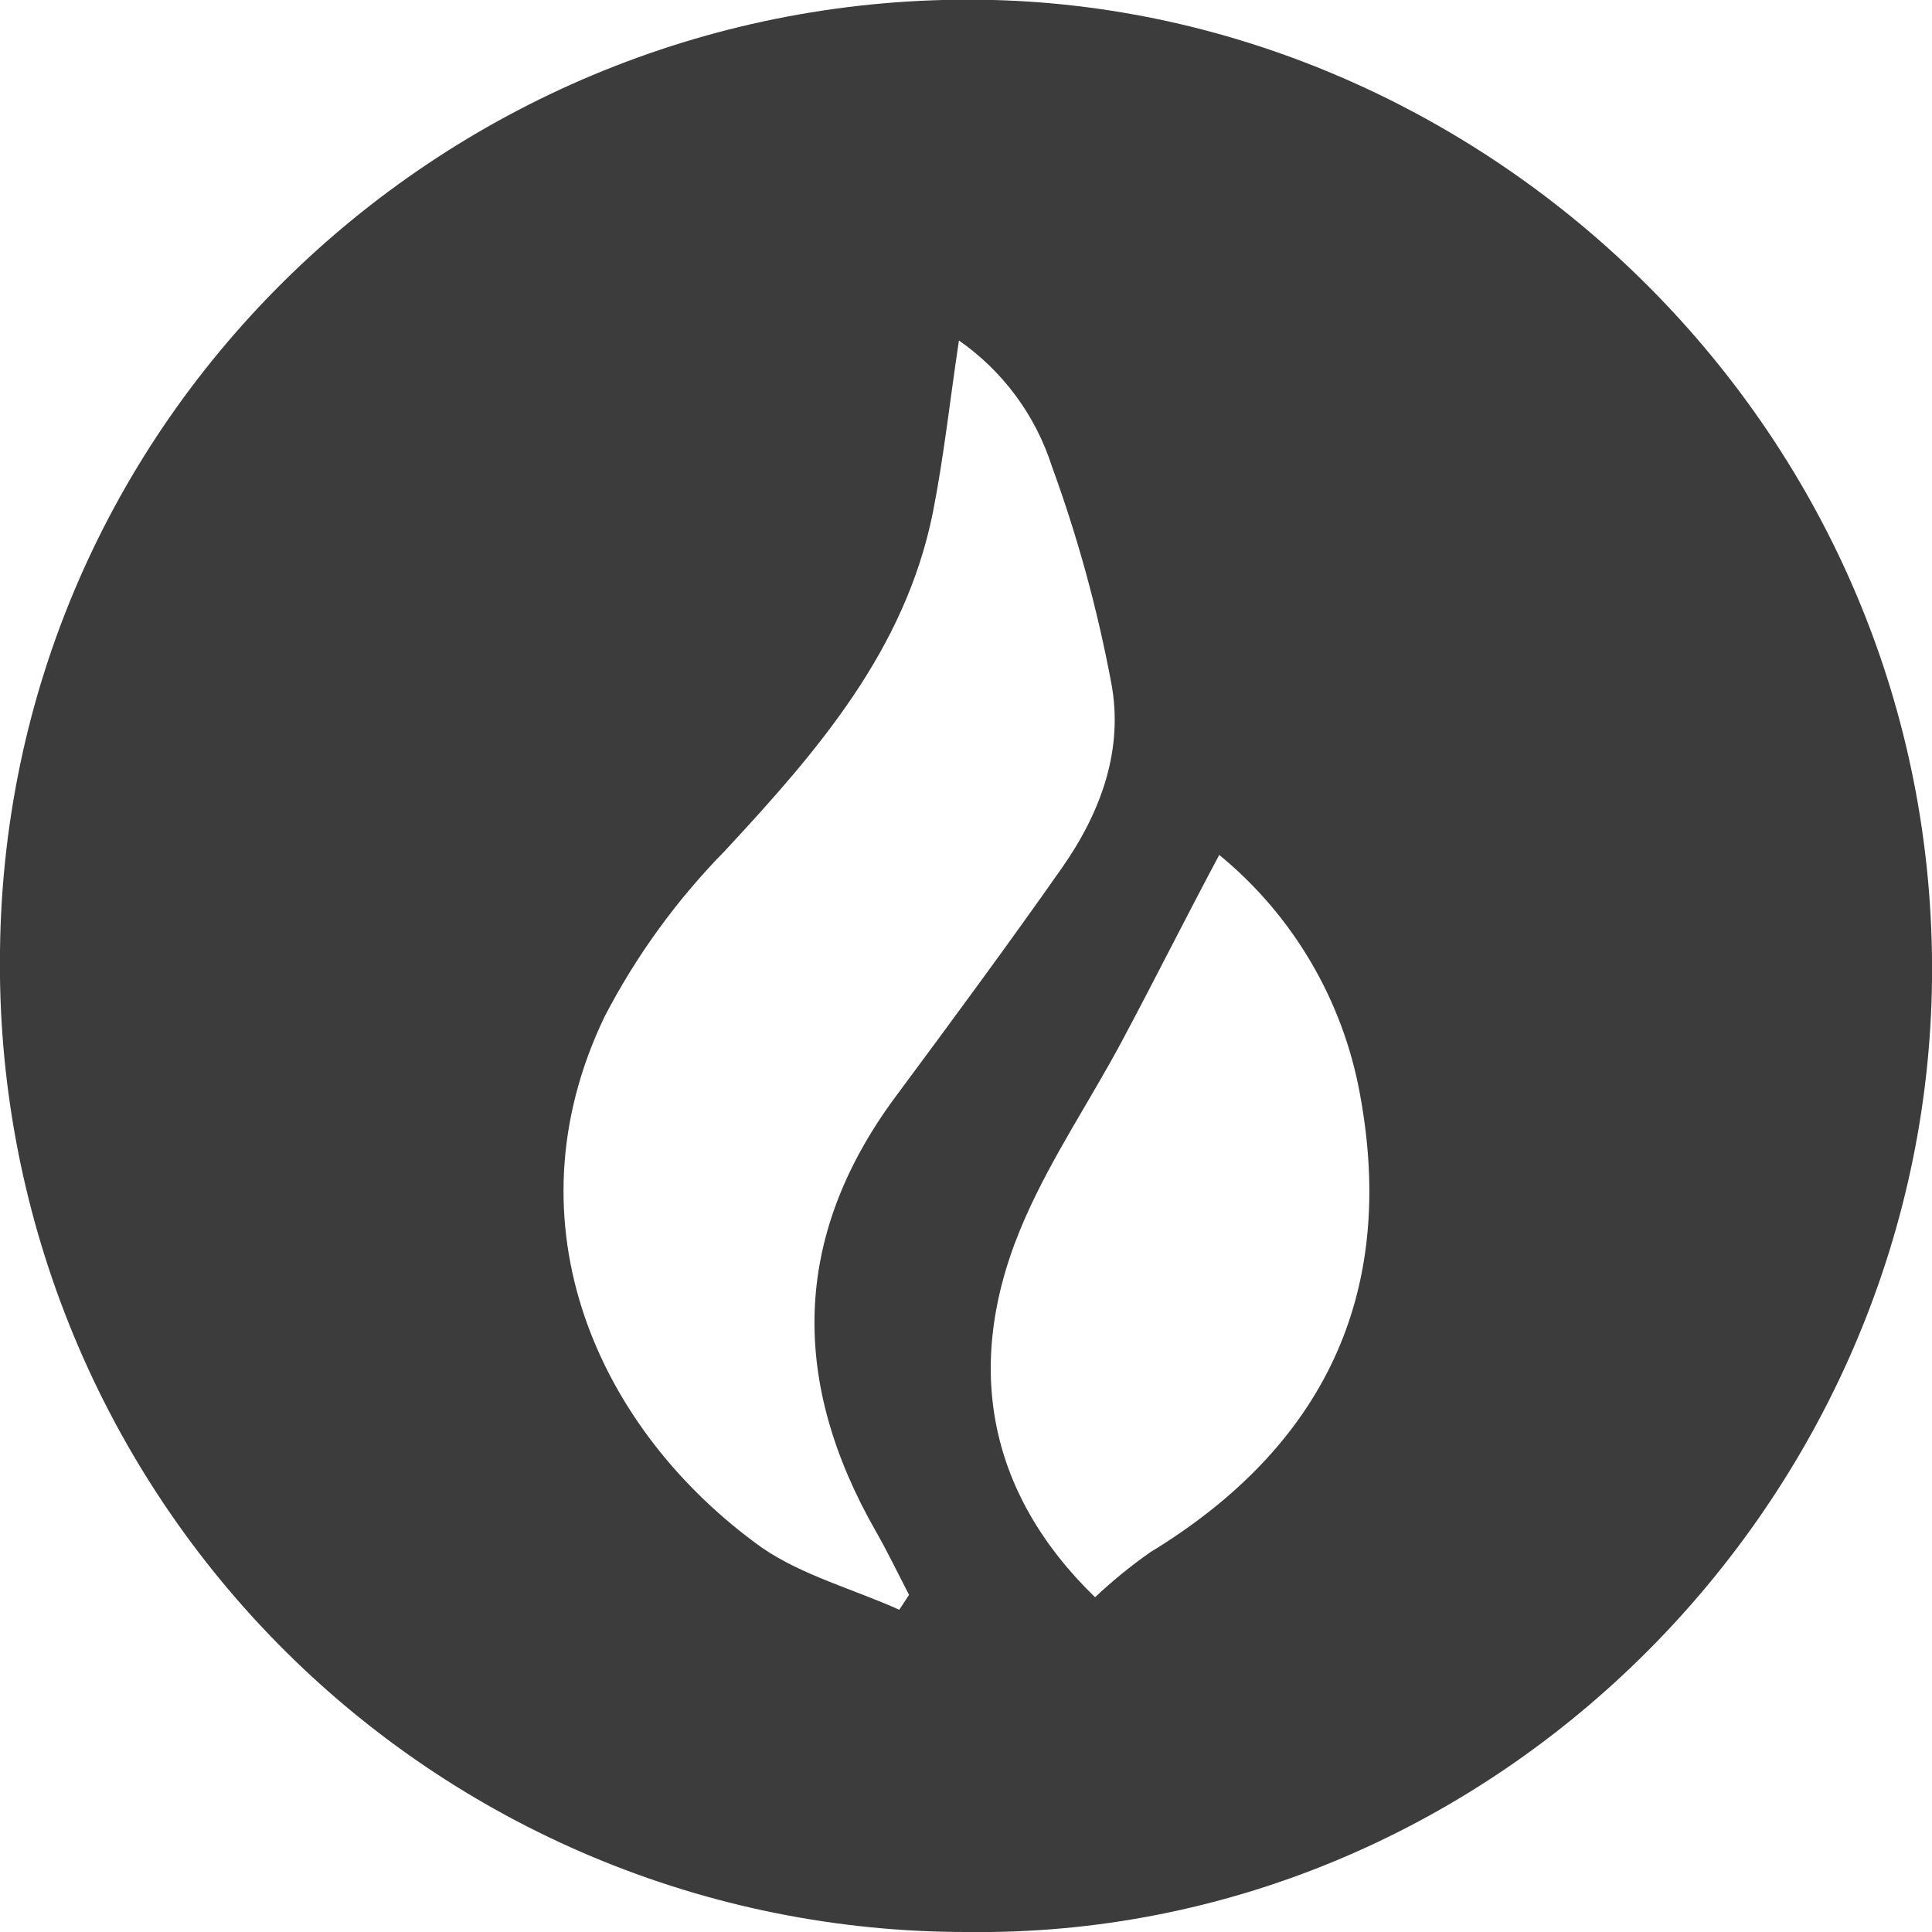 <svg width="50" height="50" viewBox="0 0 50 50" fill="none" xmlns="http://www.w3.org/2000/svg">
<g clip-path="url(#clip0)">
<path d="M25.003 50C21.688 50.001 18.406 49.342 15.348 48.061C12.29 46.78 9.517 44.903 7.191 42.538C4.864 40.174 3.03 37.37 1.796 34.29C0.561 31.209 -0.049 27.913 7.37533e-05 24.595C0.162 10.519 11.947 -0.358 25.712 -0C38.82 0.348 50.324 11.482 49.995 25.677C49.667 39.099 38.468 50.186 25.003 50ZM23.274 41.66L23.526 41.274C23.241 40.725 22.974 40.168 22.669 39.634C20.474 35.795 20.474 32.057 23.15 28.419C24.612 26.449 26.069 24.475 27.478 22.468C28.483 21.037 29.093 19.402 28.755 17.652C28.399 15.755 27.888 13.89 27.226 12.078C26.803 10.753 25.957 9.605 24.817 8.812C24.583 10.371 24.426 11.825 24.145 13.251C23.431 16.827 21.146 19.45 18.76 22.02C17.515 23.287 16.465 24.734 15.646 26.311C13.061 31.694 15.494 37.03 19.717 40.053C20.765 40.773 22.084 41.126 23.274 41.66ZM28.34 41.336C28.788 40.914 29.265 40.525 29.769 40.172C34.254 37.44 36.154 33.497 35.197 28.323C34.756 25.89 33.465 23.692 31.554 22.125C30.669 23.784 29.878 25.367 29.045 26.926C28.212 28.485 27.24 29.916 26.54 31.499C24.879 35.237 25.541 38.623 28.34 41.336Z" fill="#3C3C3C"/>
</g>
<defs>
<clipPath id="clip0">
<rect width="50" height="50" fill="white"/>
</clipPath>
</defs>
</svg>
